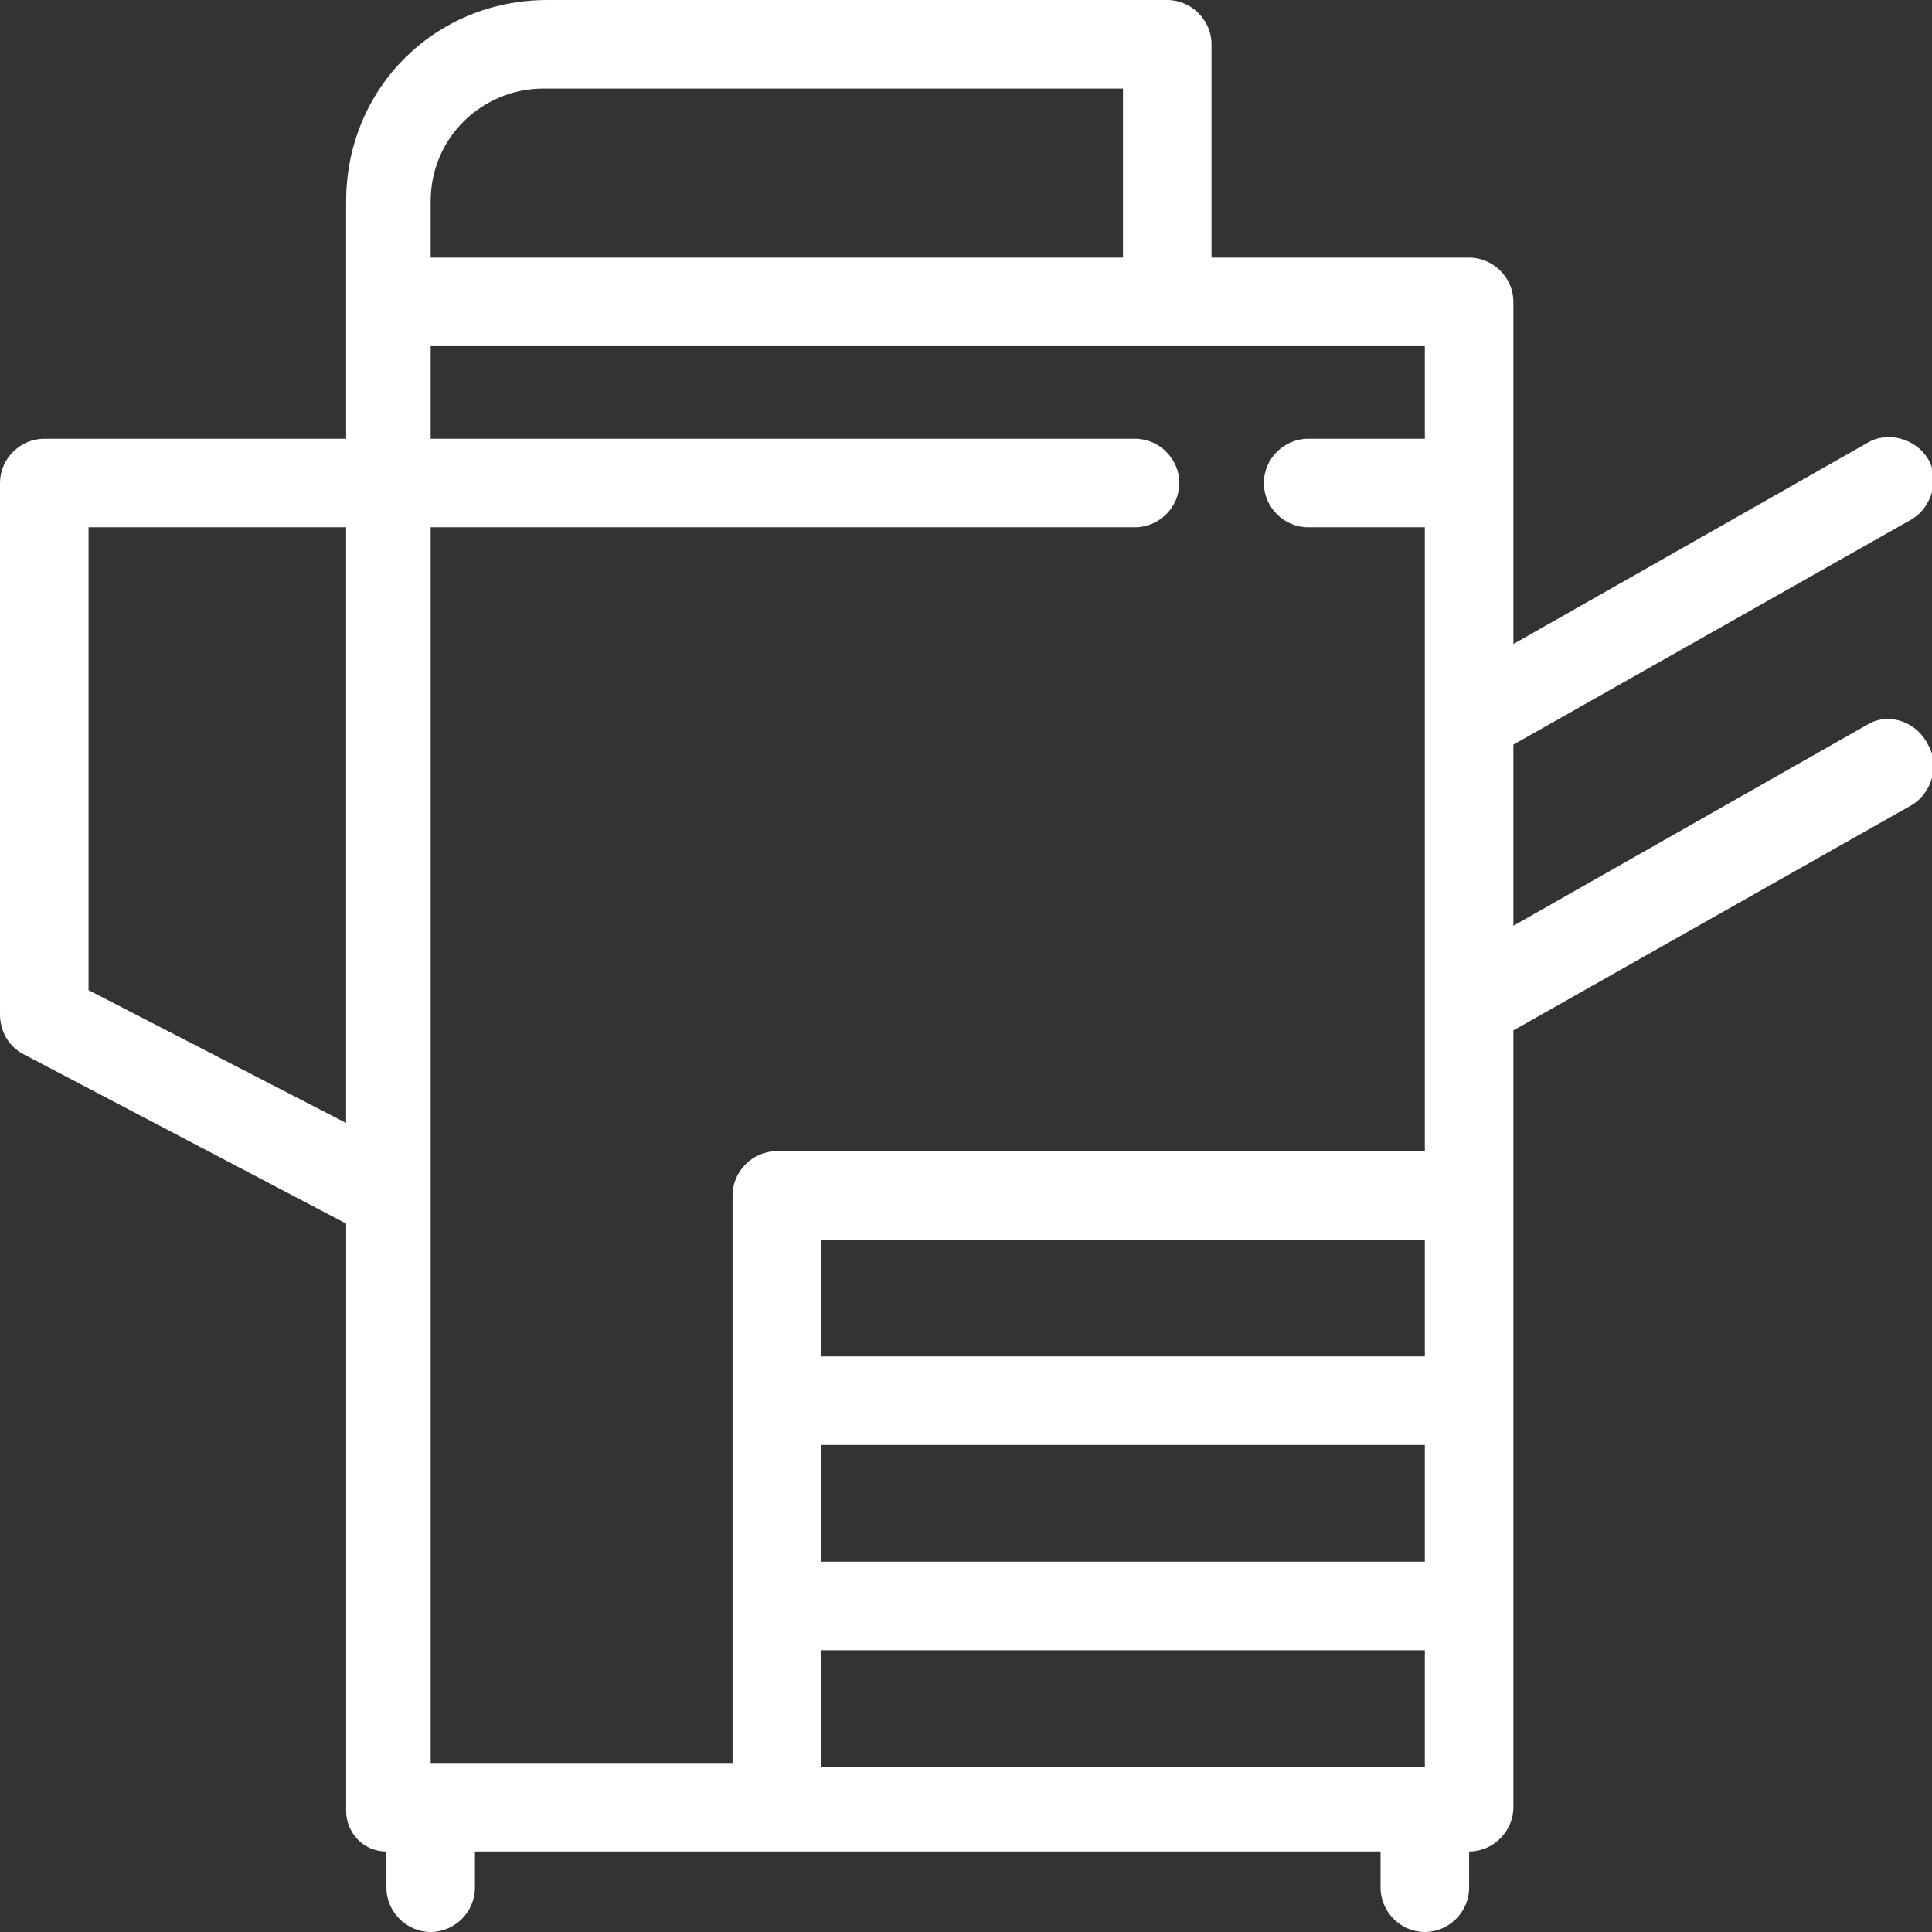 <?xml version="1.0" encoding="utf-8"?>
<!-- Generator: Adobe Illustrator 23.0.2, SVG Export Plug-In . SVG Version: 6.00 Build 0)  -->
<svg version="1.1" id="Capa_1" xmlns="http://www.w3.org/2000/svg" xmlns:xlink="http://www.w3.org/1999/xlink" x="0px" y="0px"
	 viewBox="0 0 48 48" style="enable-background:new 0 0 48 48;" xml:space="preserve">
<rect x="0" y="0" width="48" height="48" fill="#333333" stroke="none"/>
<style type="text/css">
	.st0{fill:#FFFFFF;}
</style>
<path class="st0" d="M46.4,18l-8.8,5v-4.5l9.9-5.6c0.5-0.3,0.7-1,0.4-1.5c-0.3-0.5-1-0.7-1.5-0.4l-8.8,5V7.5c0-0.6-0.5-1.1-1.1-1.1
	h-6.4V1.1C30.1,0.5,29.6,0,29,0H13.6c-2.8,0-5,2.2-5,5v2.5c0,0,0,0,0,0c0,0,0,0,0,0v3.4H1.1C0.5,10.9,0,11.4,0,12v13.2
	c0,0.4,0.2,0.8,0.6,1l8,4.2v14.6C8.6,45.5,9,46,9.6,46v0.9c0,0.6,0.5,1.1,1.1,1.1c0.6,0,1.1-0.5,1.1-1.1V46h22.5v0.9
	c0,0.6,0.5,1.1,1.1,1.1s1.1-0.5,1.1-1.1V46c0.6,0,1.1-0.5,1.1-1.1V25.6l9.9-5.6c0.5-0.3,0.7-1,0.4-1.5C47.6,17.9,46.9,17.7,46.4,18z
	 M35.4,43.9h-15V41h15V43.9z M20.4,38.8v-2.9h15v2.9H20.4z M20.4,33.7v-2.9h15v2.9H20.4z M10.7,5c0-1.6,1.3-2.8,2.8-2.8h14.4v4.2
	H10.7V5z M10.7,8.6h24.7v2.3h-2.9c-0.6,0-1.1,0.5-1.1,1.1c0,0.6,0.5,1.1,1.1,1.1h2.9v15.5H19.3c-0.6,0-1.1,0.5-1.1,1.1v14.1h-7.5
	V29.7c0,0,0,0,0,0V13.1h17.5c0.6,0,1.1-0.5,1.1-1.1c0-0.6-0.5-1.1-1.1-1.1H10.7V8.6z M2.2,24.6V13.1h6.4v14.8L2.2,24.6z"/>
</svg>

